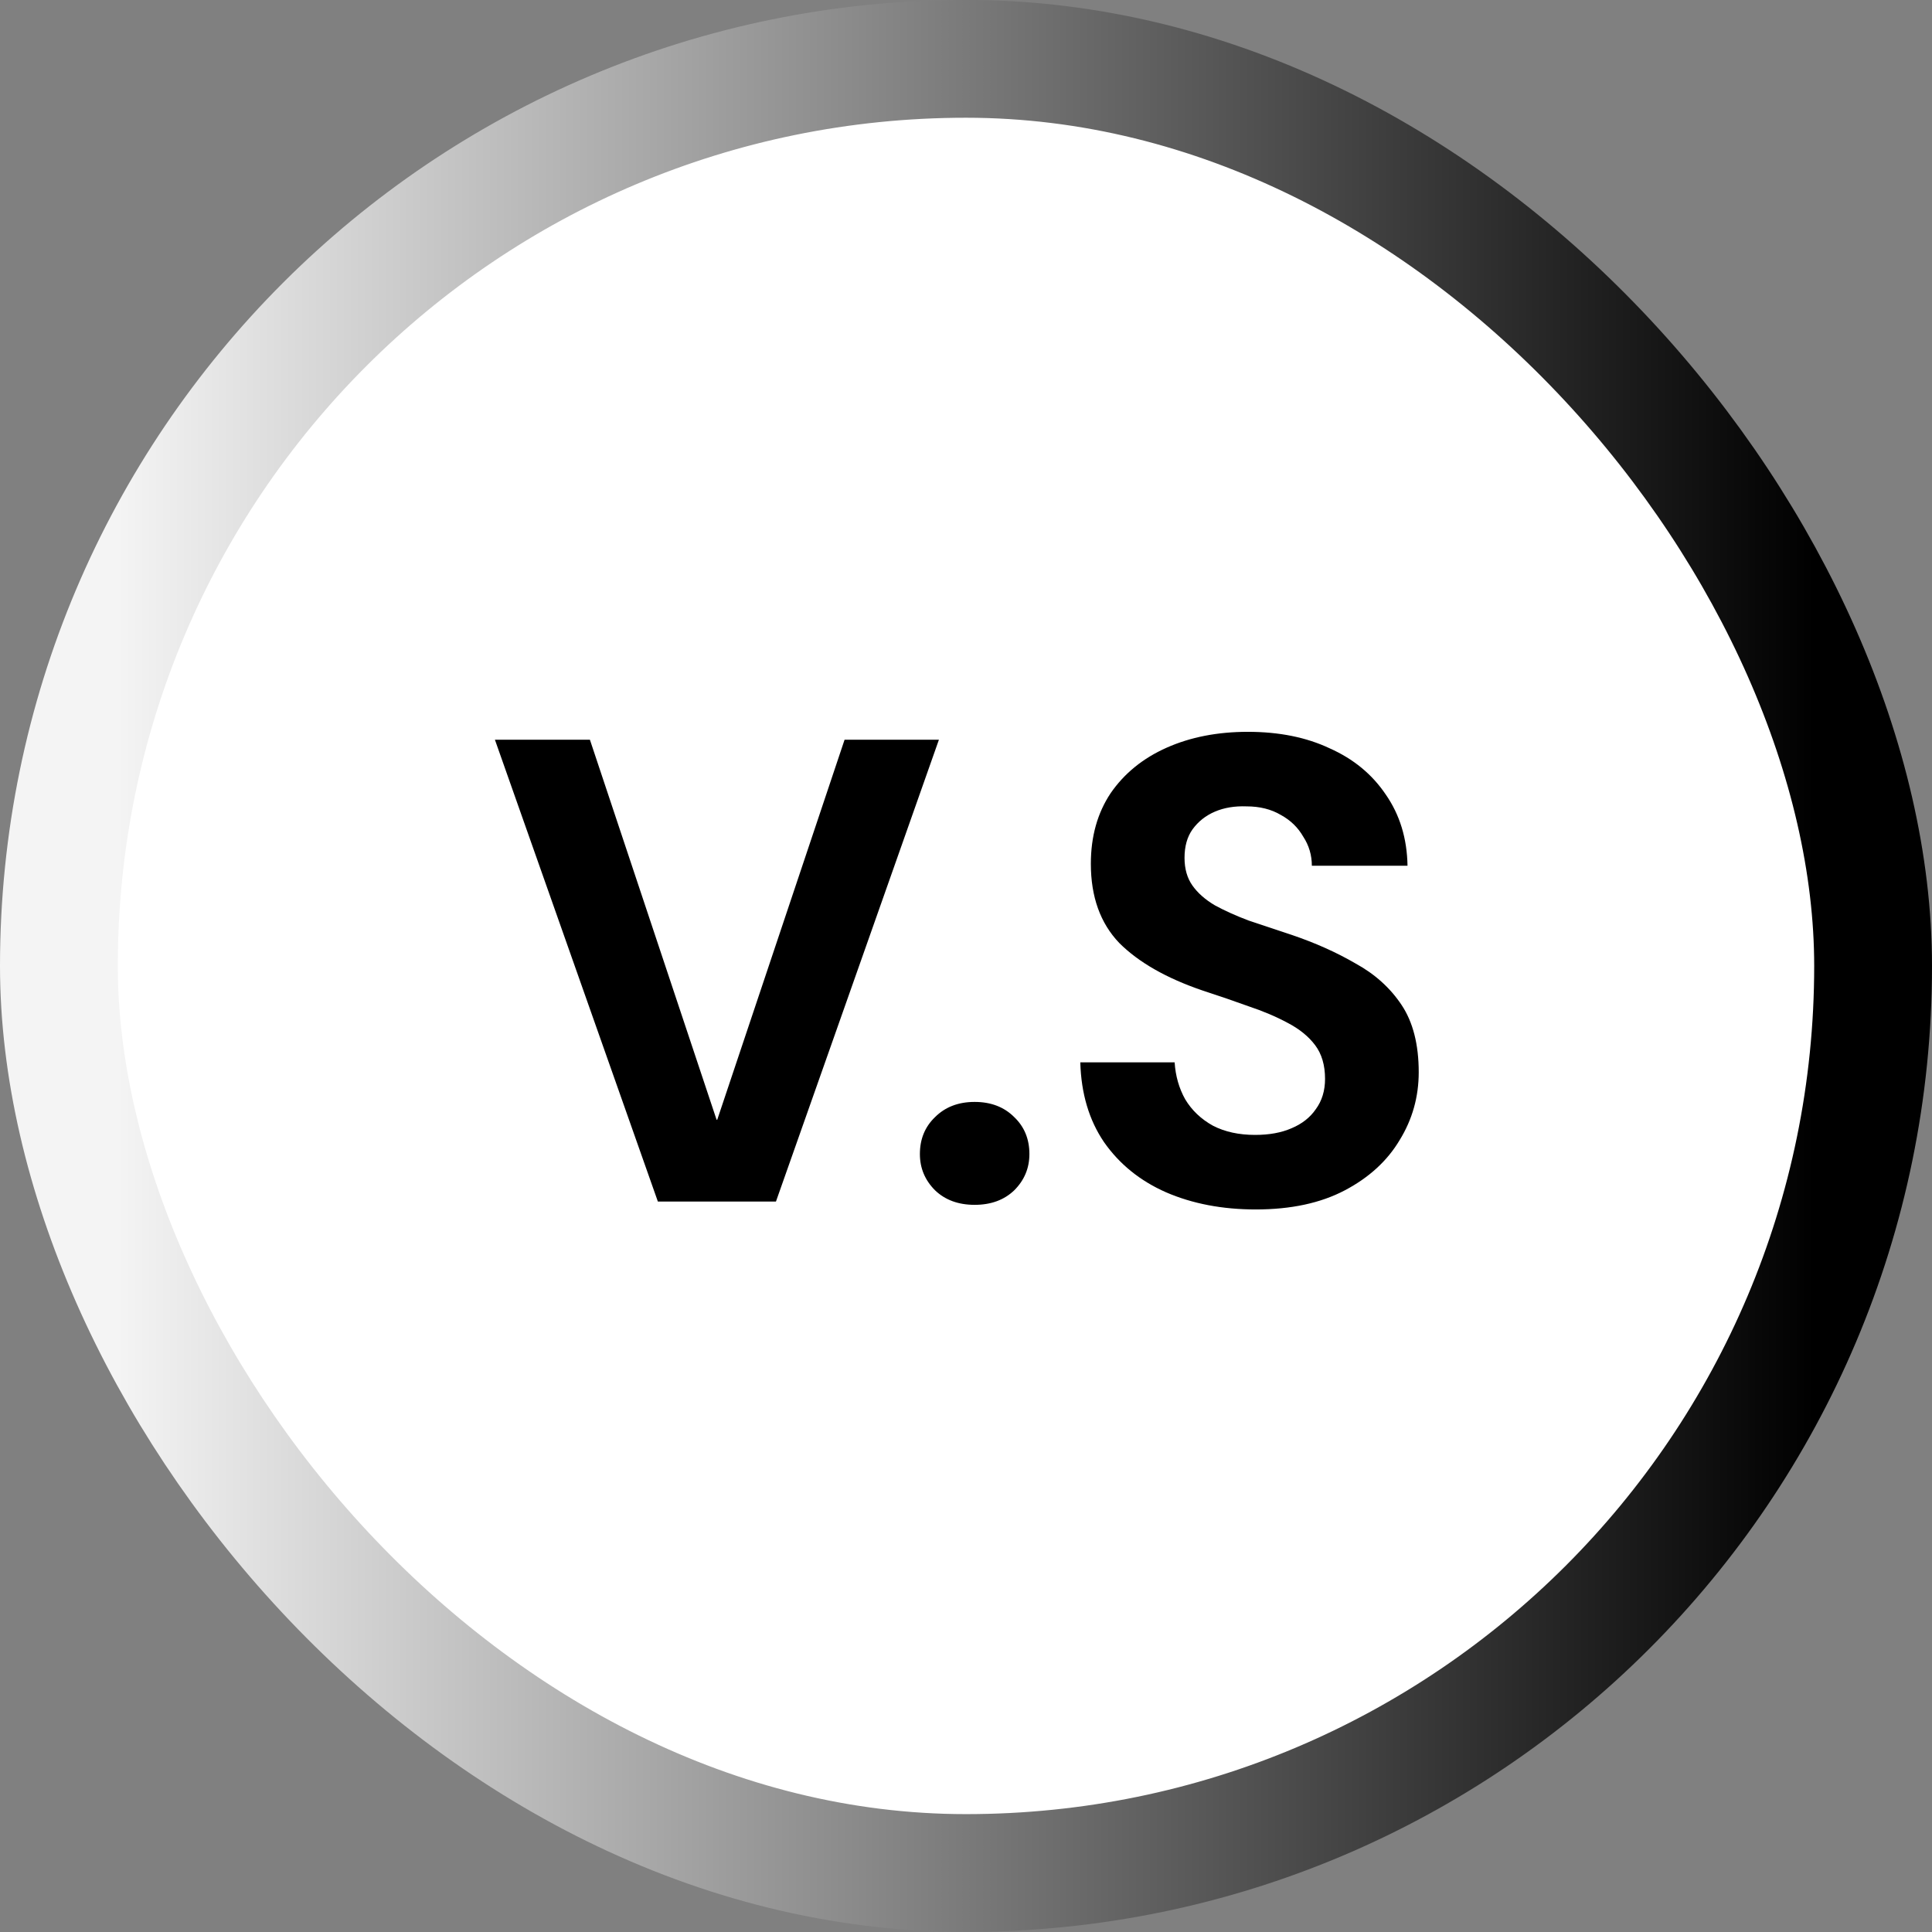 <svg width="82" height="82" viewBox="0 0 82 82" fill="none" xmlns="http://www.w3.org/2000/svg">
<rect x="0" y="0" width="82" height="82" fill="#808080" stroke="none"/>
<rect x="2.5" y="2.497" width="77" height="77" rx="38.5" fill="white"/>
<rect x="2.5" y="2.497" width="77" height="77" rx="38.5" stroke="url(#paint0_linear_277_10184)" stroke-width="5"/>
<path d="M27.922 50.997L21.006 31.397H25.038L30.414 47.525H30.442L35.846 31.397H39.85L32.934 50.997H27.922ZM41.367 51.137C40.676 51.137 40.117 50.932 39.687 50.521C39.258 50.092 39.043 49.578 39.043 48.981C39.043 48.346 39.258 47.824 39.687 47.413C40.117 46.984 40.676 46.769 41.367 46.769C42.058 46.769 42.618 46.984 43.047 47.413C43.477 47.824 43.691 48.346 43.691 48.981C43.691 49.578 43.477 50.092 43.047 50.521C42.618 50.932 42.058 51.137 41.367 51.137ZM53.299 51.333C51.88 51.333 50.611 51.09 49.491 50.605C48.39 50.12 47.512 49.41 46.859 48.477C46.224 47.544 45.888 46.414 45.851 45.089H49.855C49.892 45.668 50.042 46.19 50.303 46.657C50.583 47.124 50.975 47.497 51.479 47.777C51.983 48.038 52.58 48.169 53.271 48.169C53.868 48.169 54.382 48.076 54.811 47.889C55.259 47.702 55.604 47.432 55.847 47.077C56.108 46.722 56.239 46.293 56.239 45.789C56.239 45.21 56.099 44.734 55.819 44.361C55.539 43.988 55.147 43.67 54.643 43.409C54.158 43.148 53.607 42.914 52.991 42.709C52.375 42.485 51.722 42.261 51.031 42.037C49.5 41.514 48.324 40.842 47.503 40.021C46.7 39.181 46.299 38.061 46.299 36.661C46.299 35.504 46.579 34.505 47.139 33.665C47.718 32.825 48.511 32.181 49.519 31.733C50.527 31.285 51.675 31.061 52.963 31.061C54.288 31.061 55.446 31.294 56.435 31.761C57.443 32.209 58.236 32.862 58.815 33.721C59.412 34.58 59.72 35.588 59.739 36.745H55.679C55.679 36.297 55.558 35.886 55.315 35.513C55.091 35.121 54.774 34.813 54.363 34.589C53.952 34.346 53.467 34.225 52.907 34.225C52.403 34.206 51.955 34.281 51.563 34.449C51.171 34.617 50.854 34.869 50.611 35.205C50.387 35.522 50.275 35.924 50.275 36.409C50.275 36.876 50.387 37.268 50.611 37.585C50.835 37.902 51.152 38.182 51.563 38.425C51.974 38.649 52.45 38.864 52.991 39.069C53.551 39.256 54.167 39.461 54.839 39.685C55.828 40.021 56.724 40.422 57.527 40.889C58.348 41.337 59.002 41.925 59.487 42.653C59.972 43.381 60.215 44.333 60.215 45.509C60.215 46.554 59.944 47.516 59.403 48.393C58.88 49.27 58.106 49.98 57.079 50.521C56.052 51.062 54.792 51.333 53.299 51.333Z" fill="black"/>
<defs>
<linearGradient id="paint0_linear_277_10184" x1="77" y1="40.997" x2="5" y2="40.997" gradientUnits="userSpaceOnUse">
<stop/>
<stop offset="1" stop-color="#F4F4F4"/>
</linearGradient>
</defs>
</svg>

